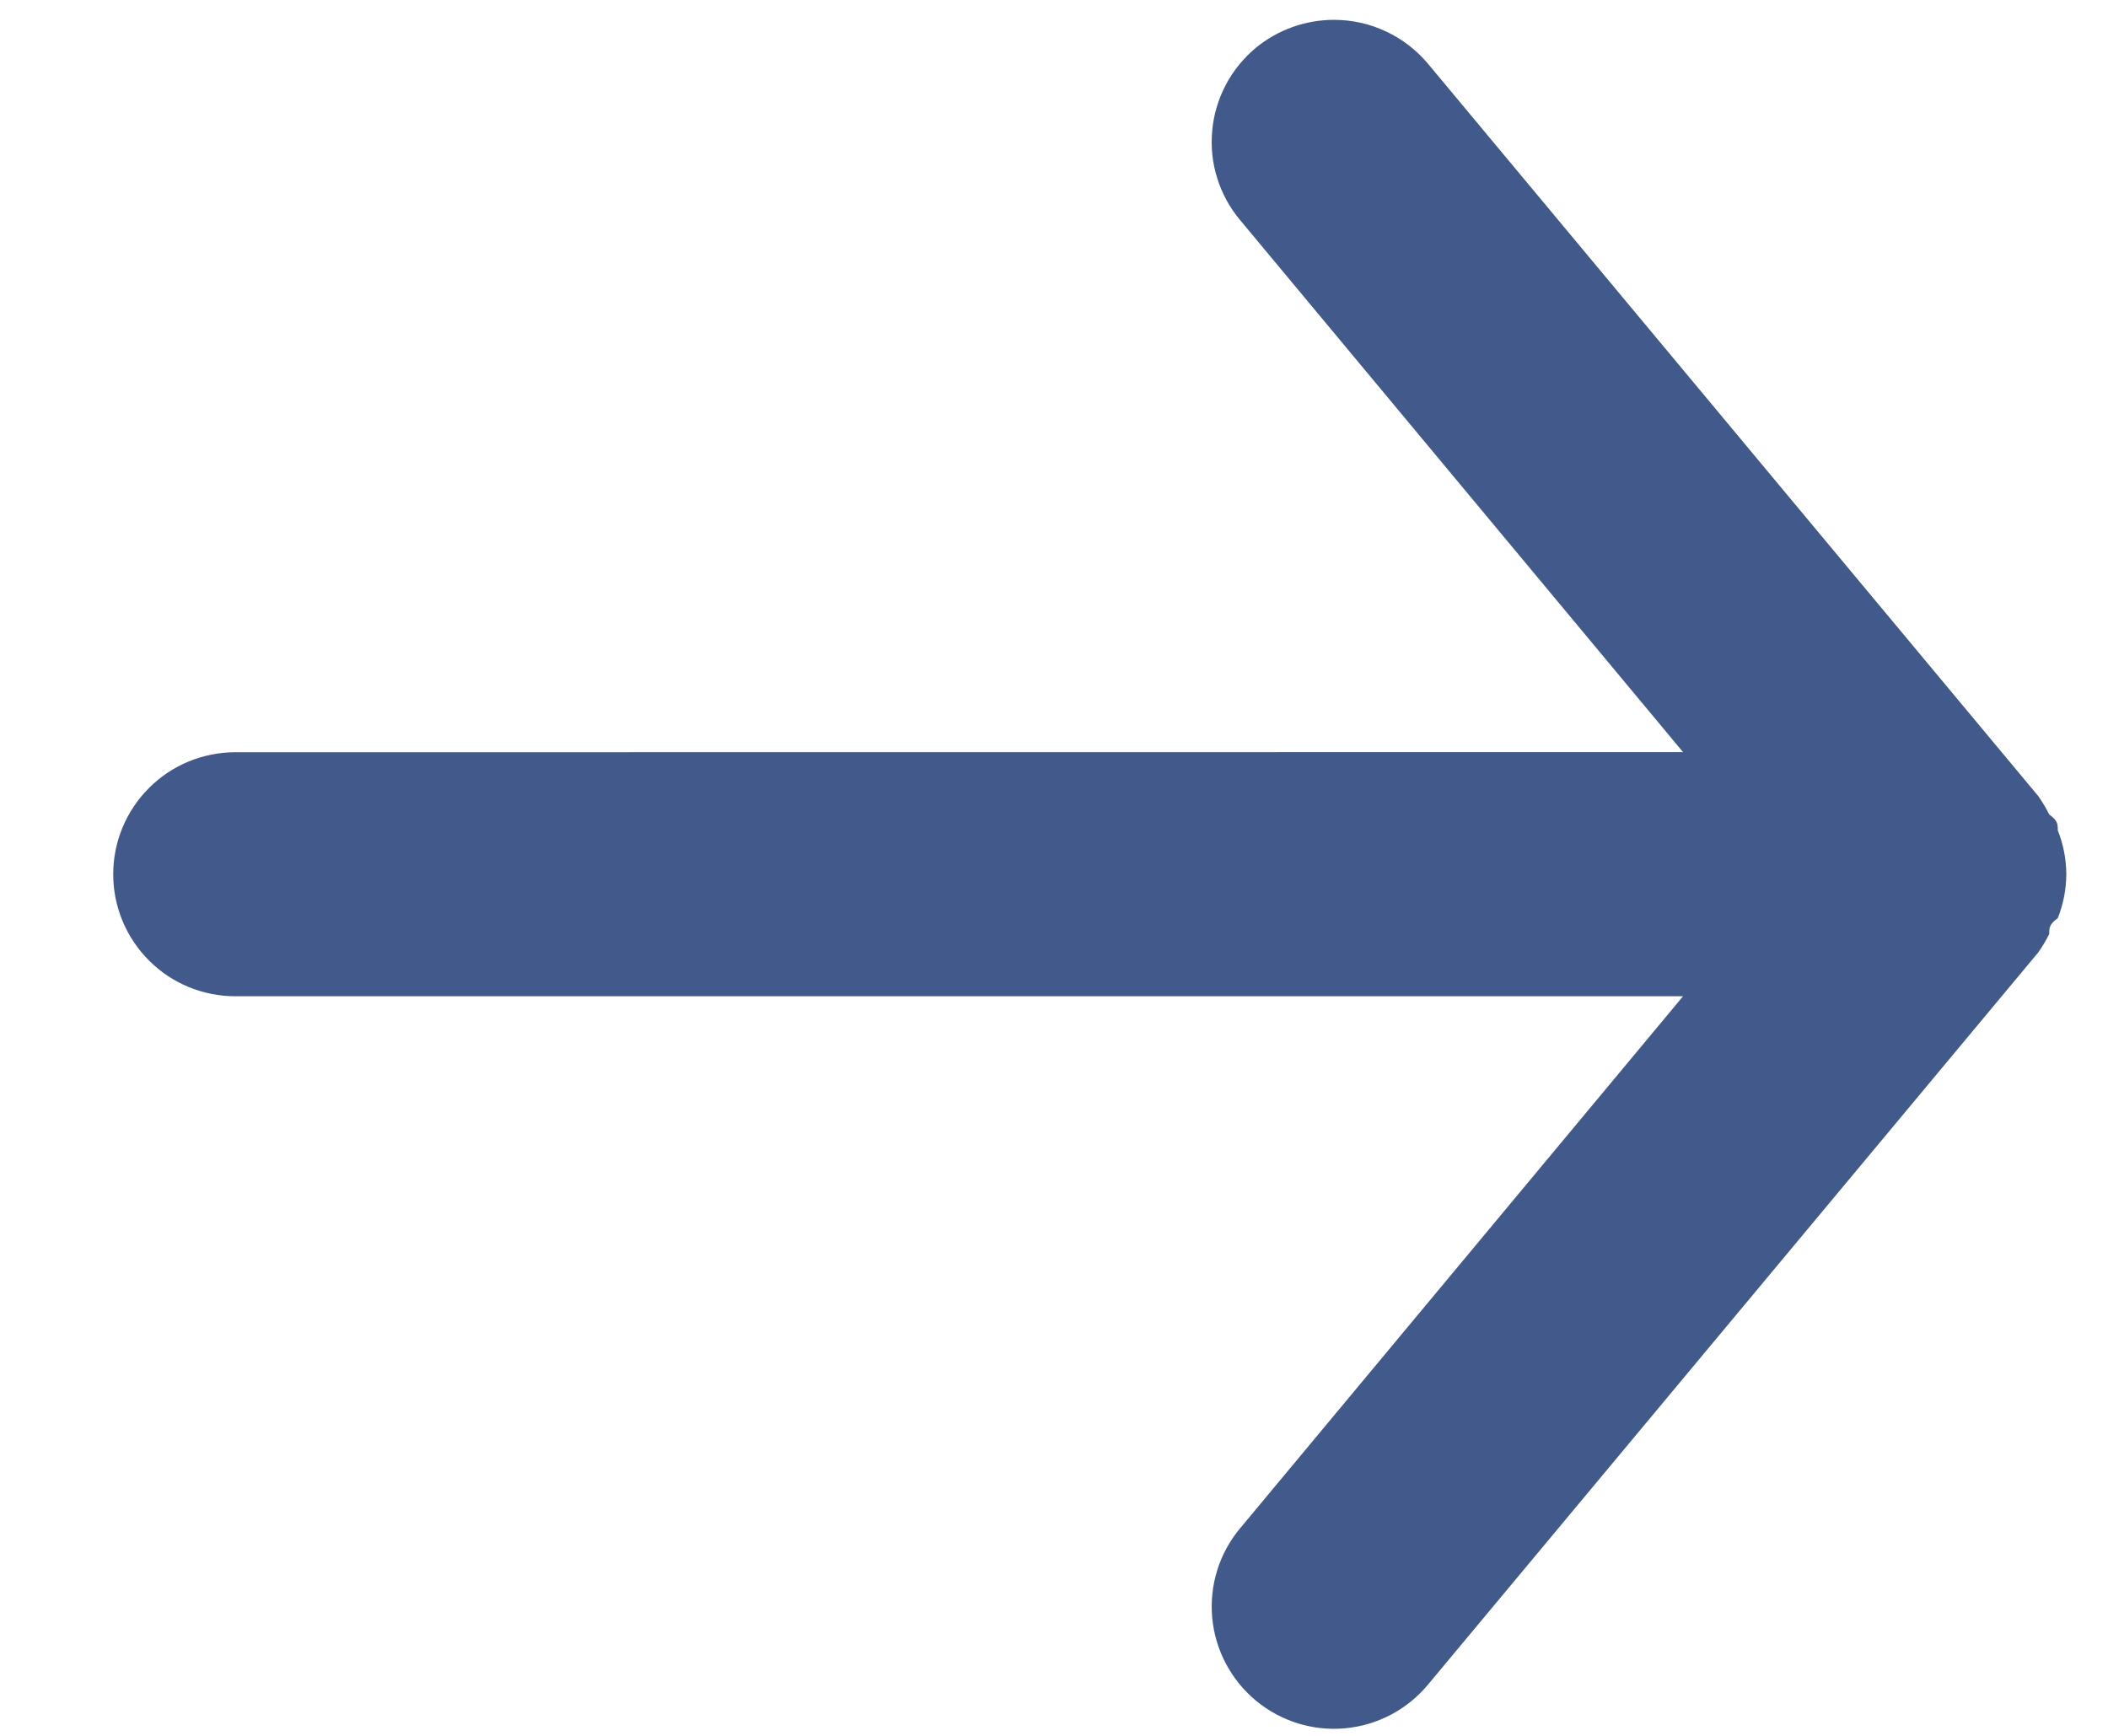 <svg width="17" height="14" viewBox="0 0 17 14" fill="none" xmlns="http://www.w3.org/2000/svg">
<path d="M1.898 8.035L13.573 8.035L10 12.327C9.832 12.528 9.752 12.788 9.776 13.048C9.8 13.308 9.927 13.548 10.127 13.715C10.329 13.883 10.588 13.963 10.848 13.939C11.108 13.915 11.348 13.789 11.516 13.587L16.438 7.681C16.471 7.634 16.5 7.585 16.526 7.533C16.526 7.484 16.526 7.455 16.595 7.405C16.64 7.292 16.663 7.172 16.664 7.051C16.663 6.93 16.64 6.809 16.595 6.697C16.595 6.647 16.595 6.618 16.526 6.569C16.5 6.517 16.471 6.468 16.438 6.421L11.516 0.514C11.423 0.403 11.307 0.314 11.176 0.253C11.045 0.191 10.902 0.16 10.758 0.16C10.528 0.16 10.305 0.24 10.127 0.386C10.028 0.469 9.945 0.571 9.885 0.685C9.825 0.8 9.787 0.925 9.776 1.054C9.764 1.183 9.777 1.313 9.816 1.436C9.854 1.56 9.917 1.675 10 1.774L13.573 6.066L1.898 6.067C1.637 6.067 1.386 6.17 1.202 6.355C1.017 6.539 0.913 6.79 0.913 7.051C0.913 7.312 1.017 7.562 1.202 7.747C1.386 7.932 1.637 8.035 1.898 8.035Z" fill="#425A8B"/>
</svg>

